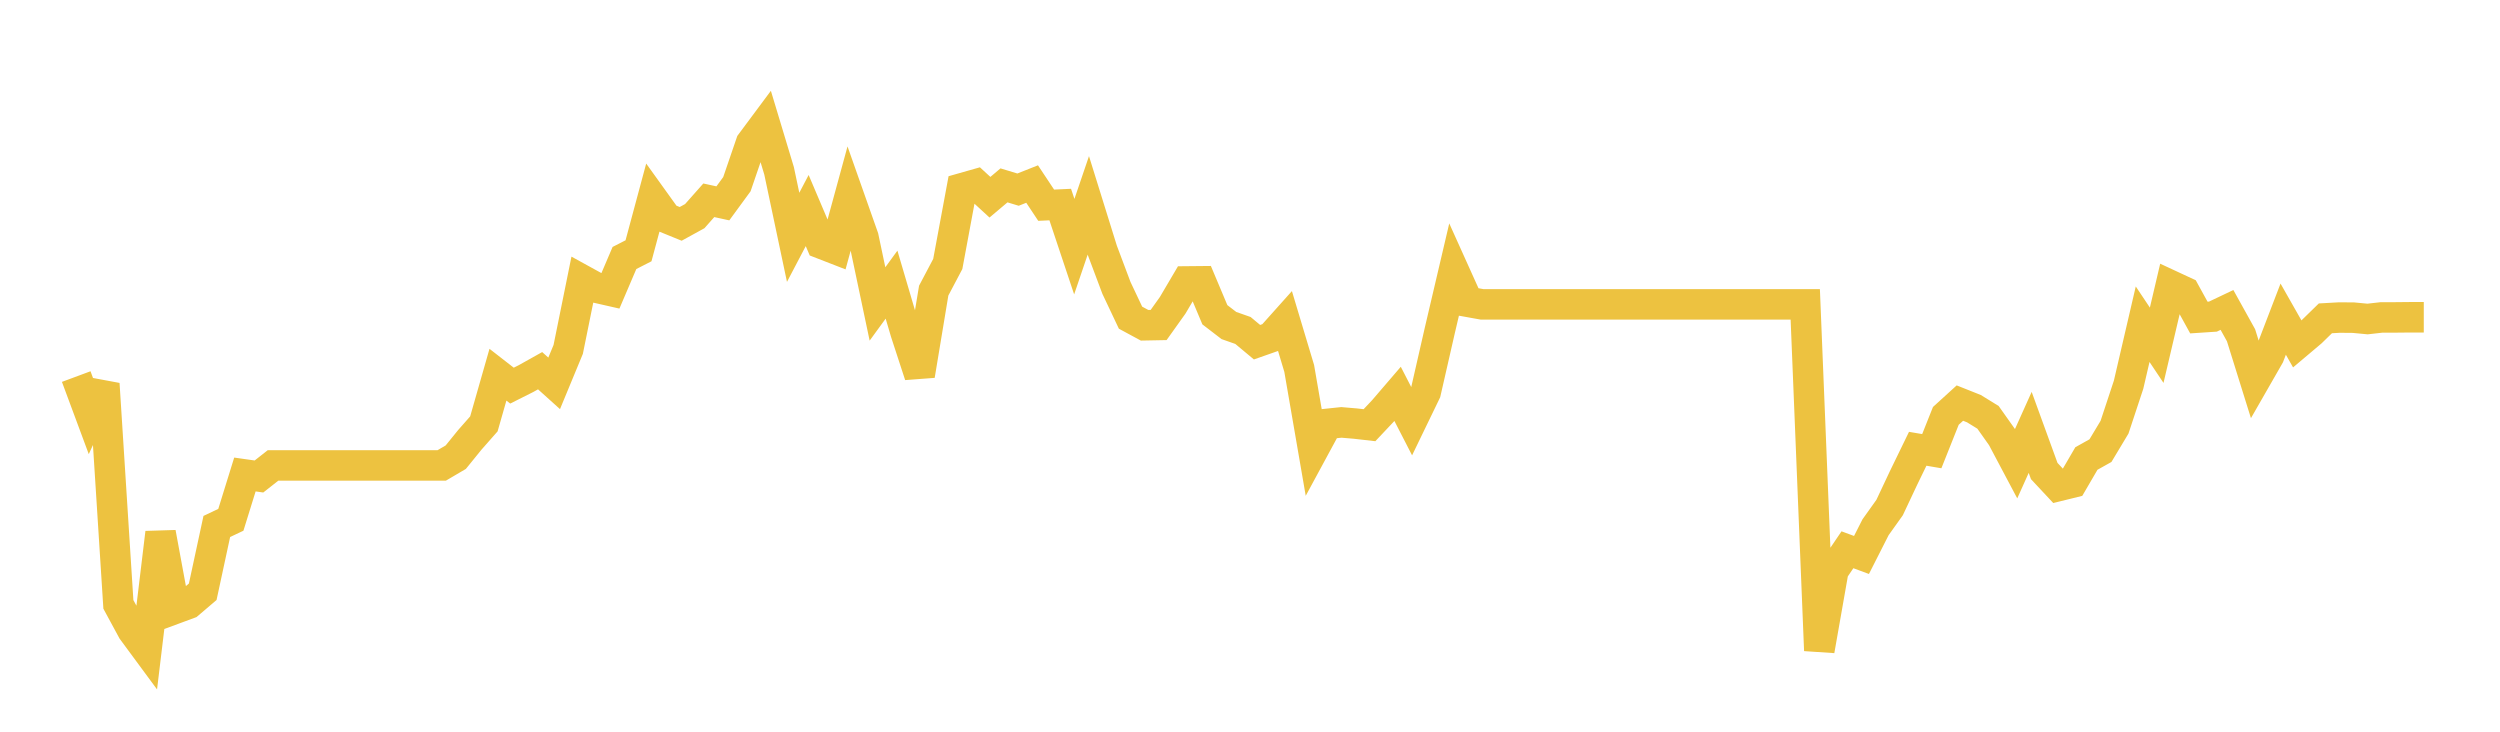 <svg width="164" height="48" xmlns="http://www.w3.org/2000/svg" xmlns:xlink="http://www.w3.org/1999/xlink"><path fill="none" stroke="rgb(237,194,64)" stroke-width="2" d="M5,24.703L5.922,27.185L6.844,25.183L7.766,39.649L8.689,41.353L9.611,42.603L10.533,34.947L11.455,39.946L12.377,39.605L13.299,38.819L14.222,34.536L15.144,34.099L16.066,31.127L16.988,31.258L17.91,30.533L18.832,30.533L19.754,30.533L20.677,30.533L21.599,30.533L22.521,30.533L23.443,30.533L24.365,30.533L25.287,30.533L26.21,30.533L27.132,30.533L28.054,30.533L28.976,30.533L29.898,29.991L30.82,28.854L31.743,27.806L32.665,24.58L33.587,25.297L34.509,24.834L35.431,24.318L36.353,25.148L37.275,22.92L38.198,18.366L39.12,18.873L40.042,19.083L40.964,16.924L41.886,16.452L42.808,13.025L43.731,14.31L44.653,14.686L45.575,14.179L46.497,13.139L47.419,13.34L48.341,12.081L49.263,9.389L50.186,8.148L51.108,11.207L52.03,15.569L52.952,13.812L53.874,15.98L54.796,16.338L55.719,12.956L56.641,15.569L57.563,19.939L58.485,18.672L59.407,21.801L60.329,24.624L61.251,19.065L62.174,17.317L63.096,12.352L64.018,12.09L64.94,12.938L65.862,12.16L66.784,12.44L67.707,12.073L68.629,13.462L69.551,13.419L70.473,16.181L71.395,13.471L72.317,16.434L73.24,18.89L74.162,20.839L75.084,21.338L76.006,21.32L76.928,20.027L77.85,18.462L78.772,18.453L79.695,20.647L80.617,21.355L81.539,21.679L82.461,22.448L83.383,22.124L84.305,21.093L85.228,24.17L86.15,29.51L87.072,27.806L87.994,27.709L88.916,27.788L89.838,27.893L90.76,26.914L91.683,25.839L92.605,27.631L93.527,25.725L94.449,21.687L95.371,17.754L96.293,19.799L97.216,19.965L98.138,19.965L99.06,19.965L99.982,19.965L100.904,19.965L101.826,19.965L102.749,19.965L103.671,19.965L104.593,19.965L105.515,19.965L106.437,19.965L107.359,19.965L108.281,19.965L109.204,19.965L110.126,19.965L111.048,19.965L111.97,19.965L112.892,19.965L113.814,19.965L114.737,19.965L115.659,19.965L116.581,19.965L117.503,19.965L118.425,19.965L119.347,42.673L120.269,37.429L121.192,36.065L122.114,36.406L123.036,34.588L123.958,33.295L124.88,31.337L125.802,29.44L126.725,29.597L127.647,27.281L128.569,26.442L129.491,26.809L130.413,27.377L131.335,28.68L132.257,30.419L133.18,28.365L134.102,30.9L135.024,31.887L135.946,31.66L136.868,30.078L137.79,29.562L138.713,28.024L139.635,25.236L140.557,21.268L141.479,22.649L142.401,18.724L143.323,19.153L144.246,20.831L145.168,20.77L146.09,20.332L147.012,21.993L147.934,24.947L148.856,23.339L149.778,20.936L150.701,22.561L151.623,21.783L152.545,20.883L153.467,20.831L154.389,20.839L155.311,20.927L156.234,20.822L157.156,20.822L158.078,20.813L159,20.813"></path></svg>